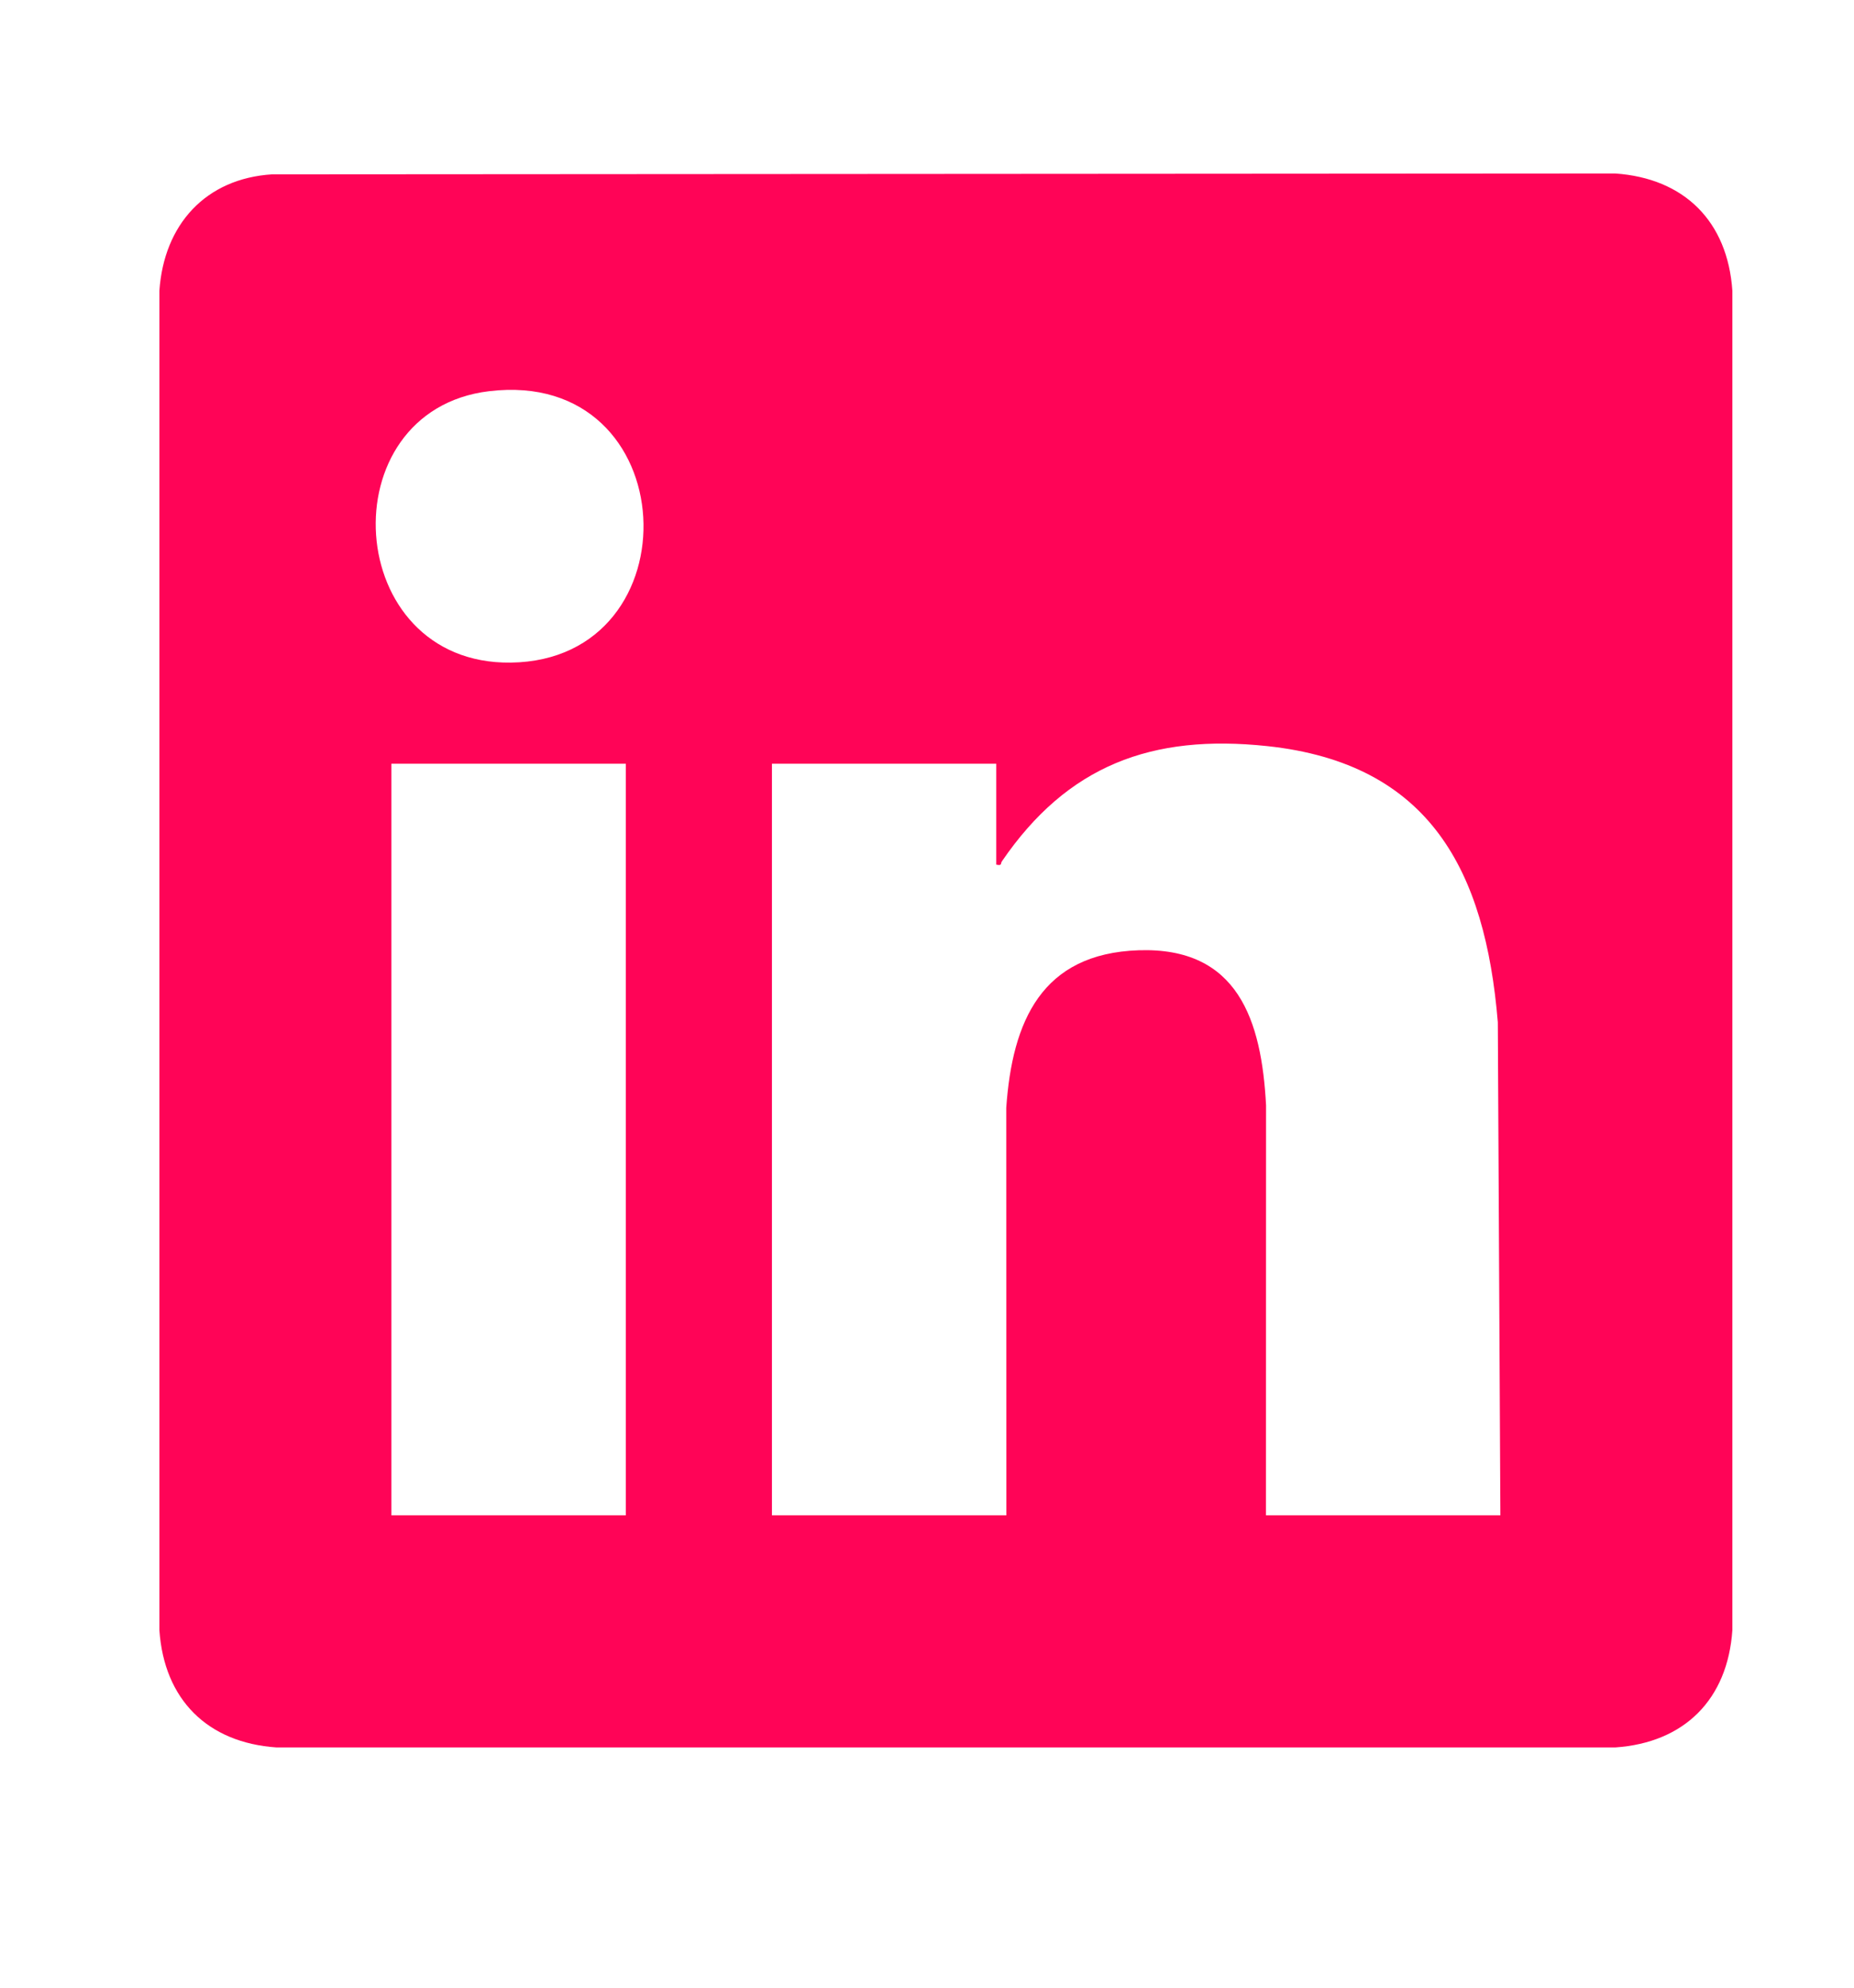 <?xml version="1.0" encoding="UTF-8"?>
<svg id="Ebene_1" xmlns="http://www.w3.org/2000/svg" version="1.1" viewBox="0 0 558.31 598.26">
  <!-- Generator: Adobe Illustrator 29.0.0, SVG Export Plug-In . SVG Version: 2.1.0 Build 186)  -->
  <defs>
    <style>
      .st0 {
        fill: #ff0457;
      }
    </style>
  </defs>
  <path class="st0" d="M82.03,52.47l404.36-.26c20.82,1.42,33.87,14.42,35.29,35.29v403.1c-1.42,20.82-14.42,33.87-35.29,35.29H83.29c-20.82-1.42-33.87-14.42-35.29-35.29V87.5c1.36-19.87,13.87-33.8,34.03-35.04ZM147.29,117.73c-48.7,5.85-44.24,82.35,6.54,81.68,55.96-.74,52.56-88.78-6.54-81.68ZM451.82,456.03l-.77-148.38c-3.75-45.53-20.41-77.89-69.45-83.11-34.83-3.71-60.17,5.84-79.89,34.68-.47.68.13,1.39-1.7.99v-30.36h-67.55v226.18h70.59l-.03-122.61c1.81-26.14,10.68-46.44,39.84-47.44,29.98-1.02,37.05,21.11,38.4,46.68l-.03,123.37h70.59ZM188.45,229.85h-70.59v226.18h70.59v-226.18Z"/>
</svg>